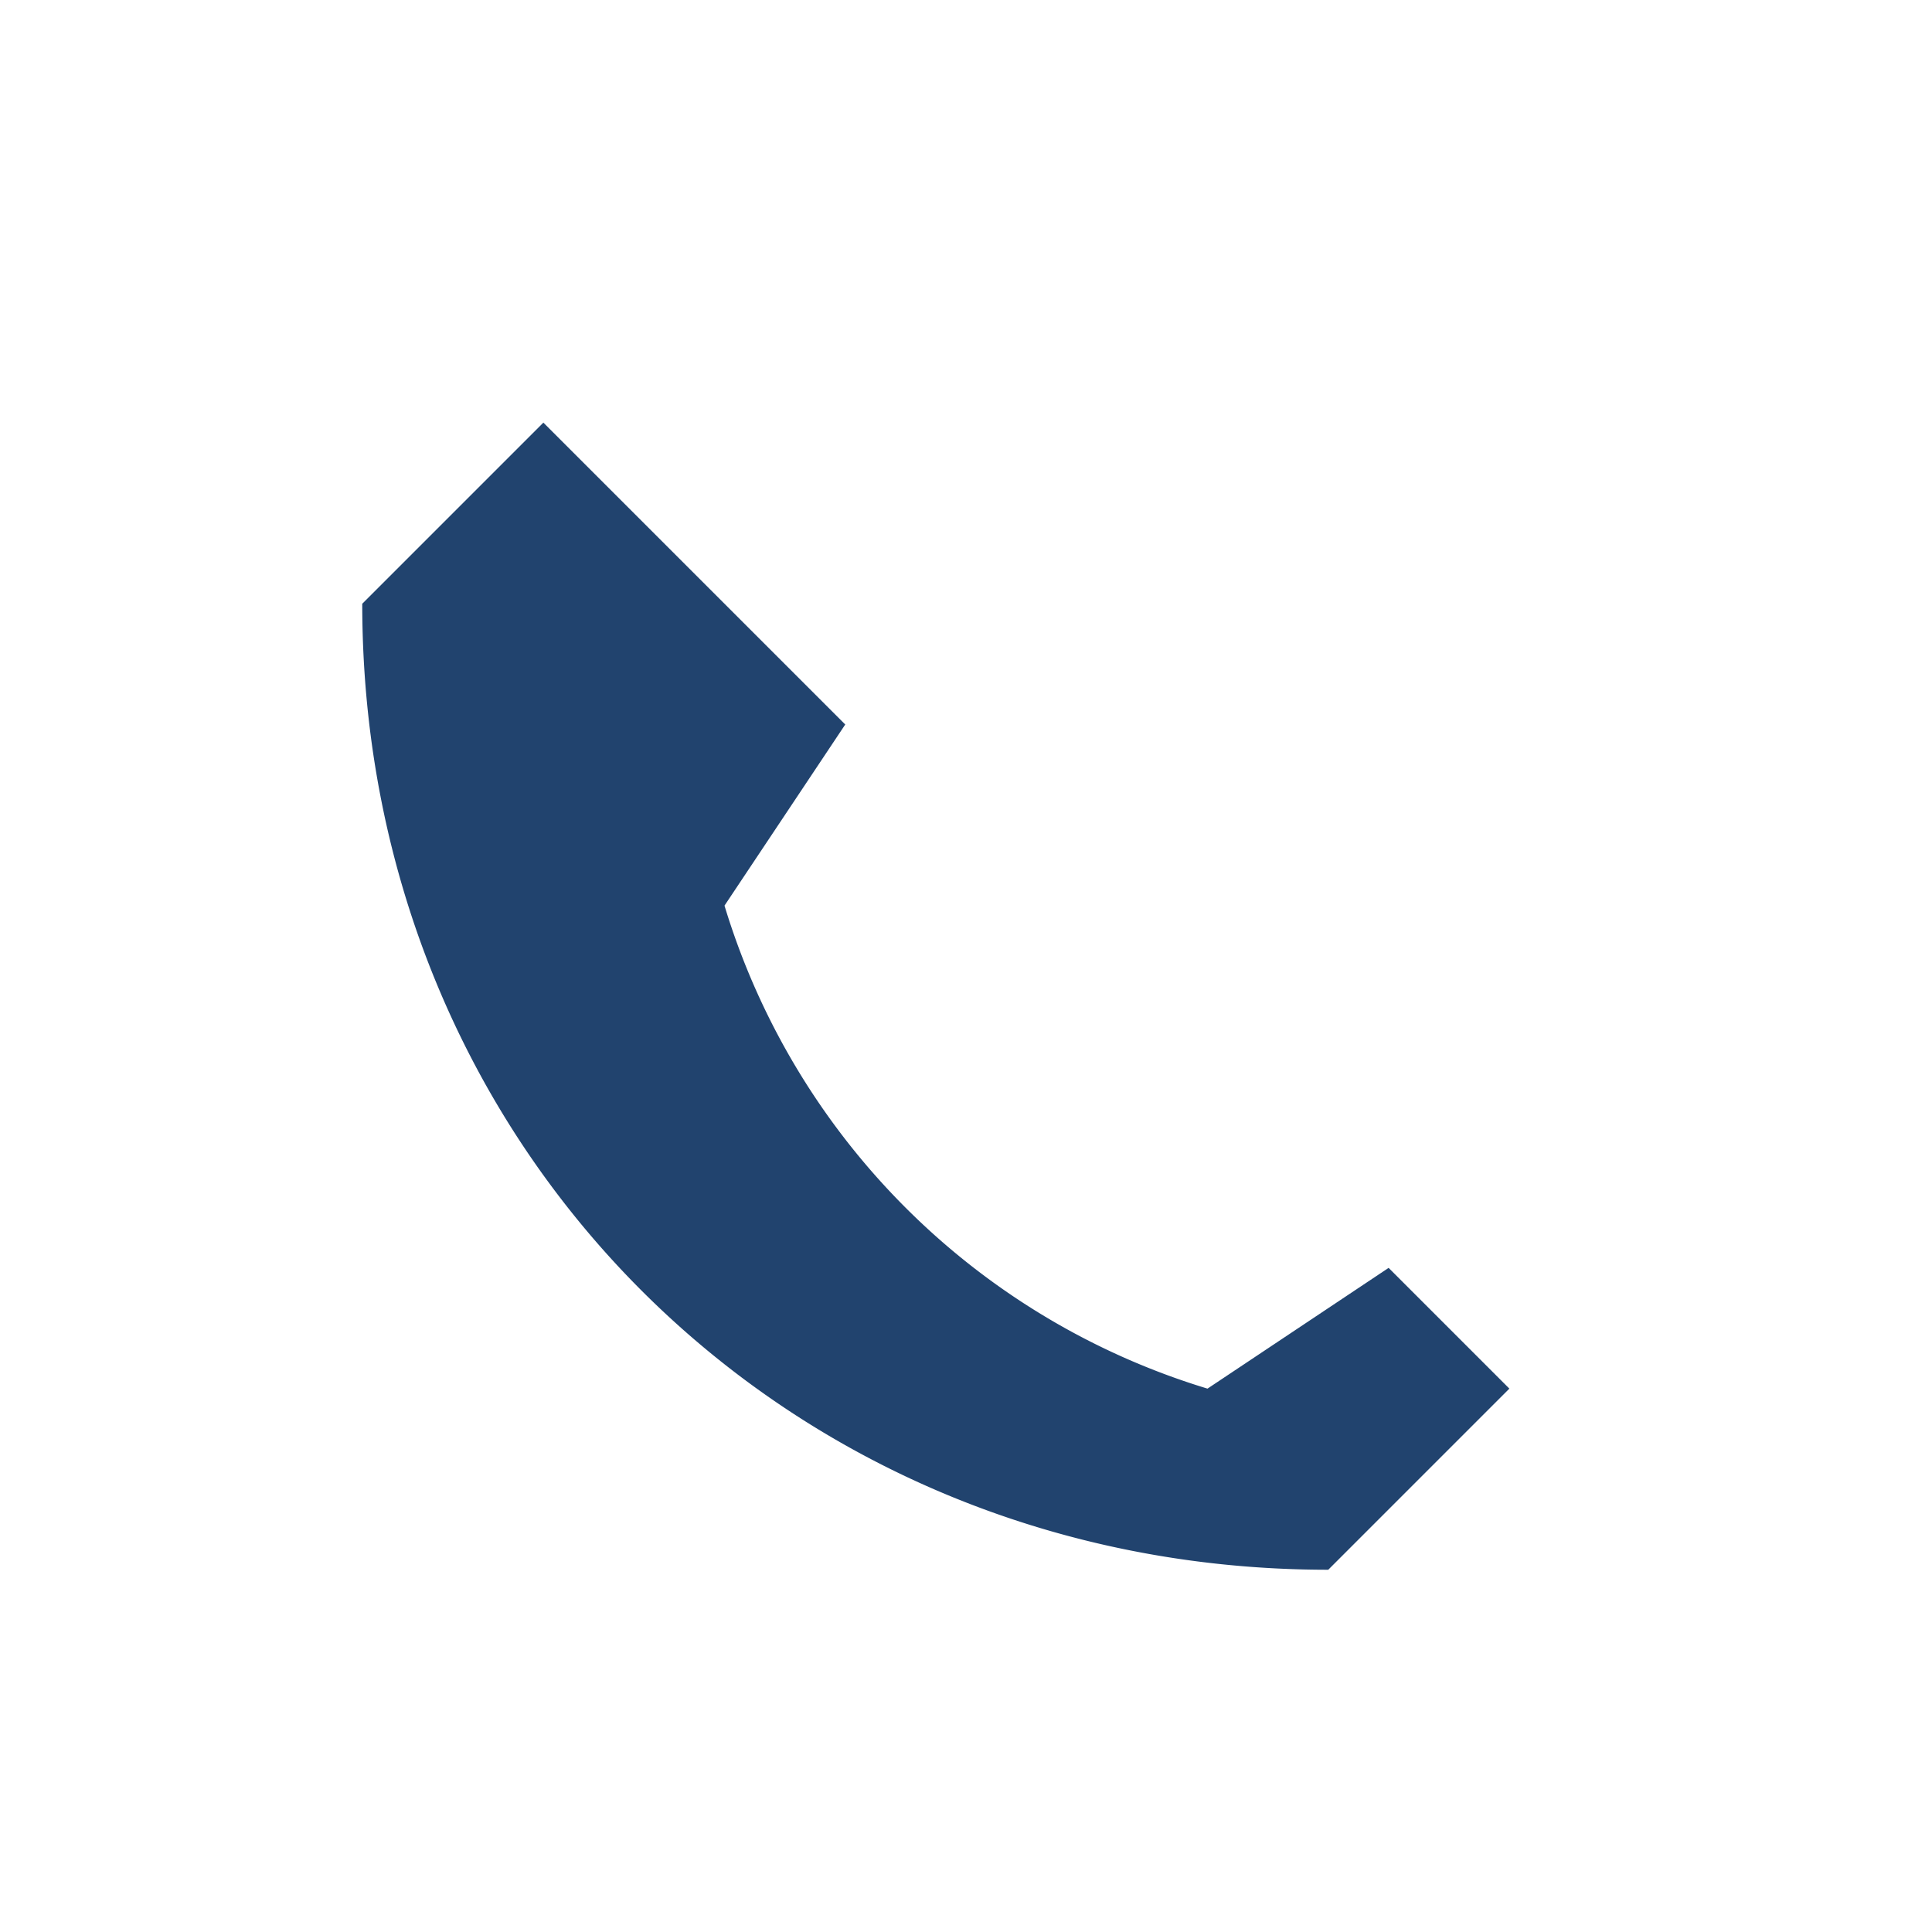 <?xml version="1.0" encoding="UTF-8"?>
<svg xmlns="http://www.w3.org/2000/svg" viewBox="0 0 32 32" width="32" height="32"><path d="M23 21l-3 2a12 12 0 01-8-8l2-3-5-5-3 3c0 9 7 16 16 16l3-3-5-5z" fill="#21436E"/></svg>